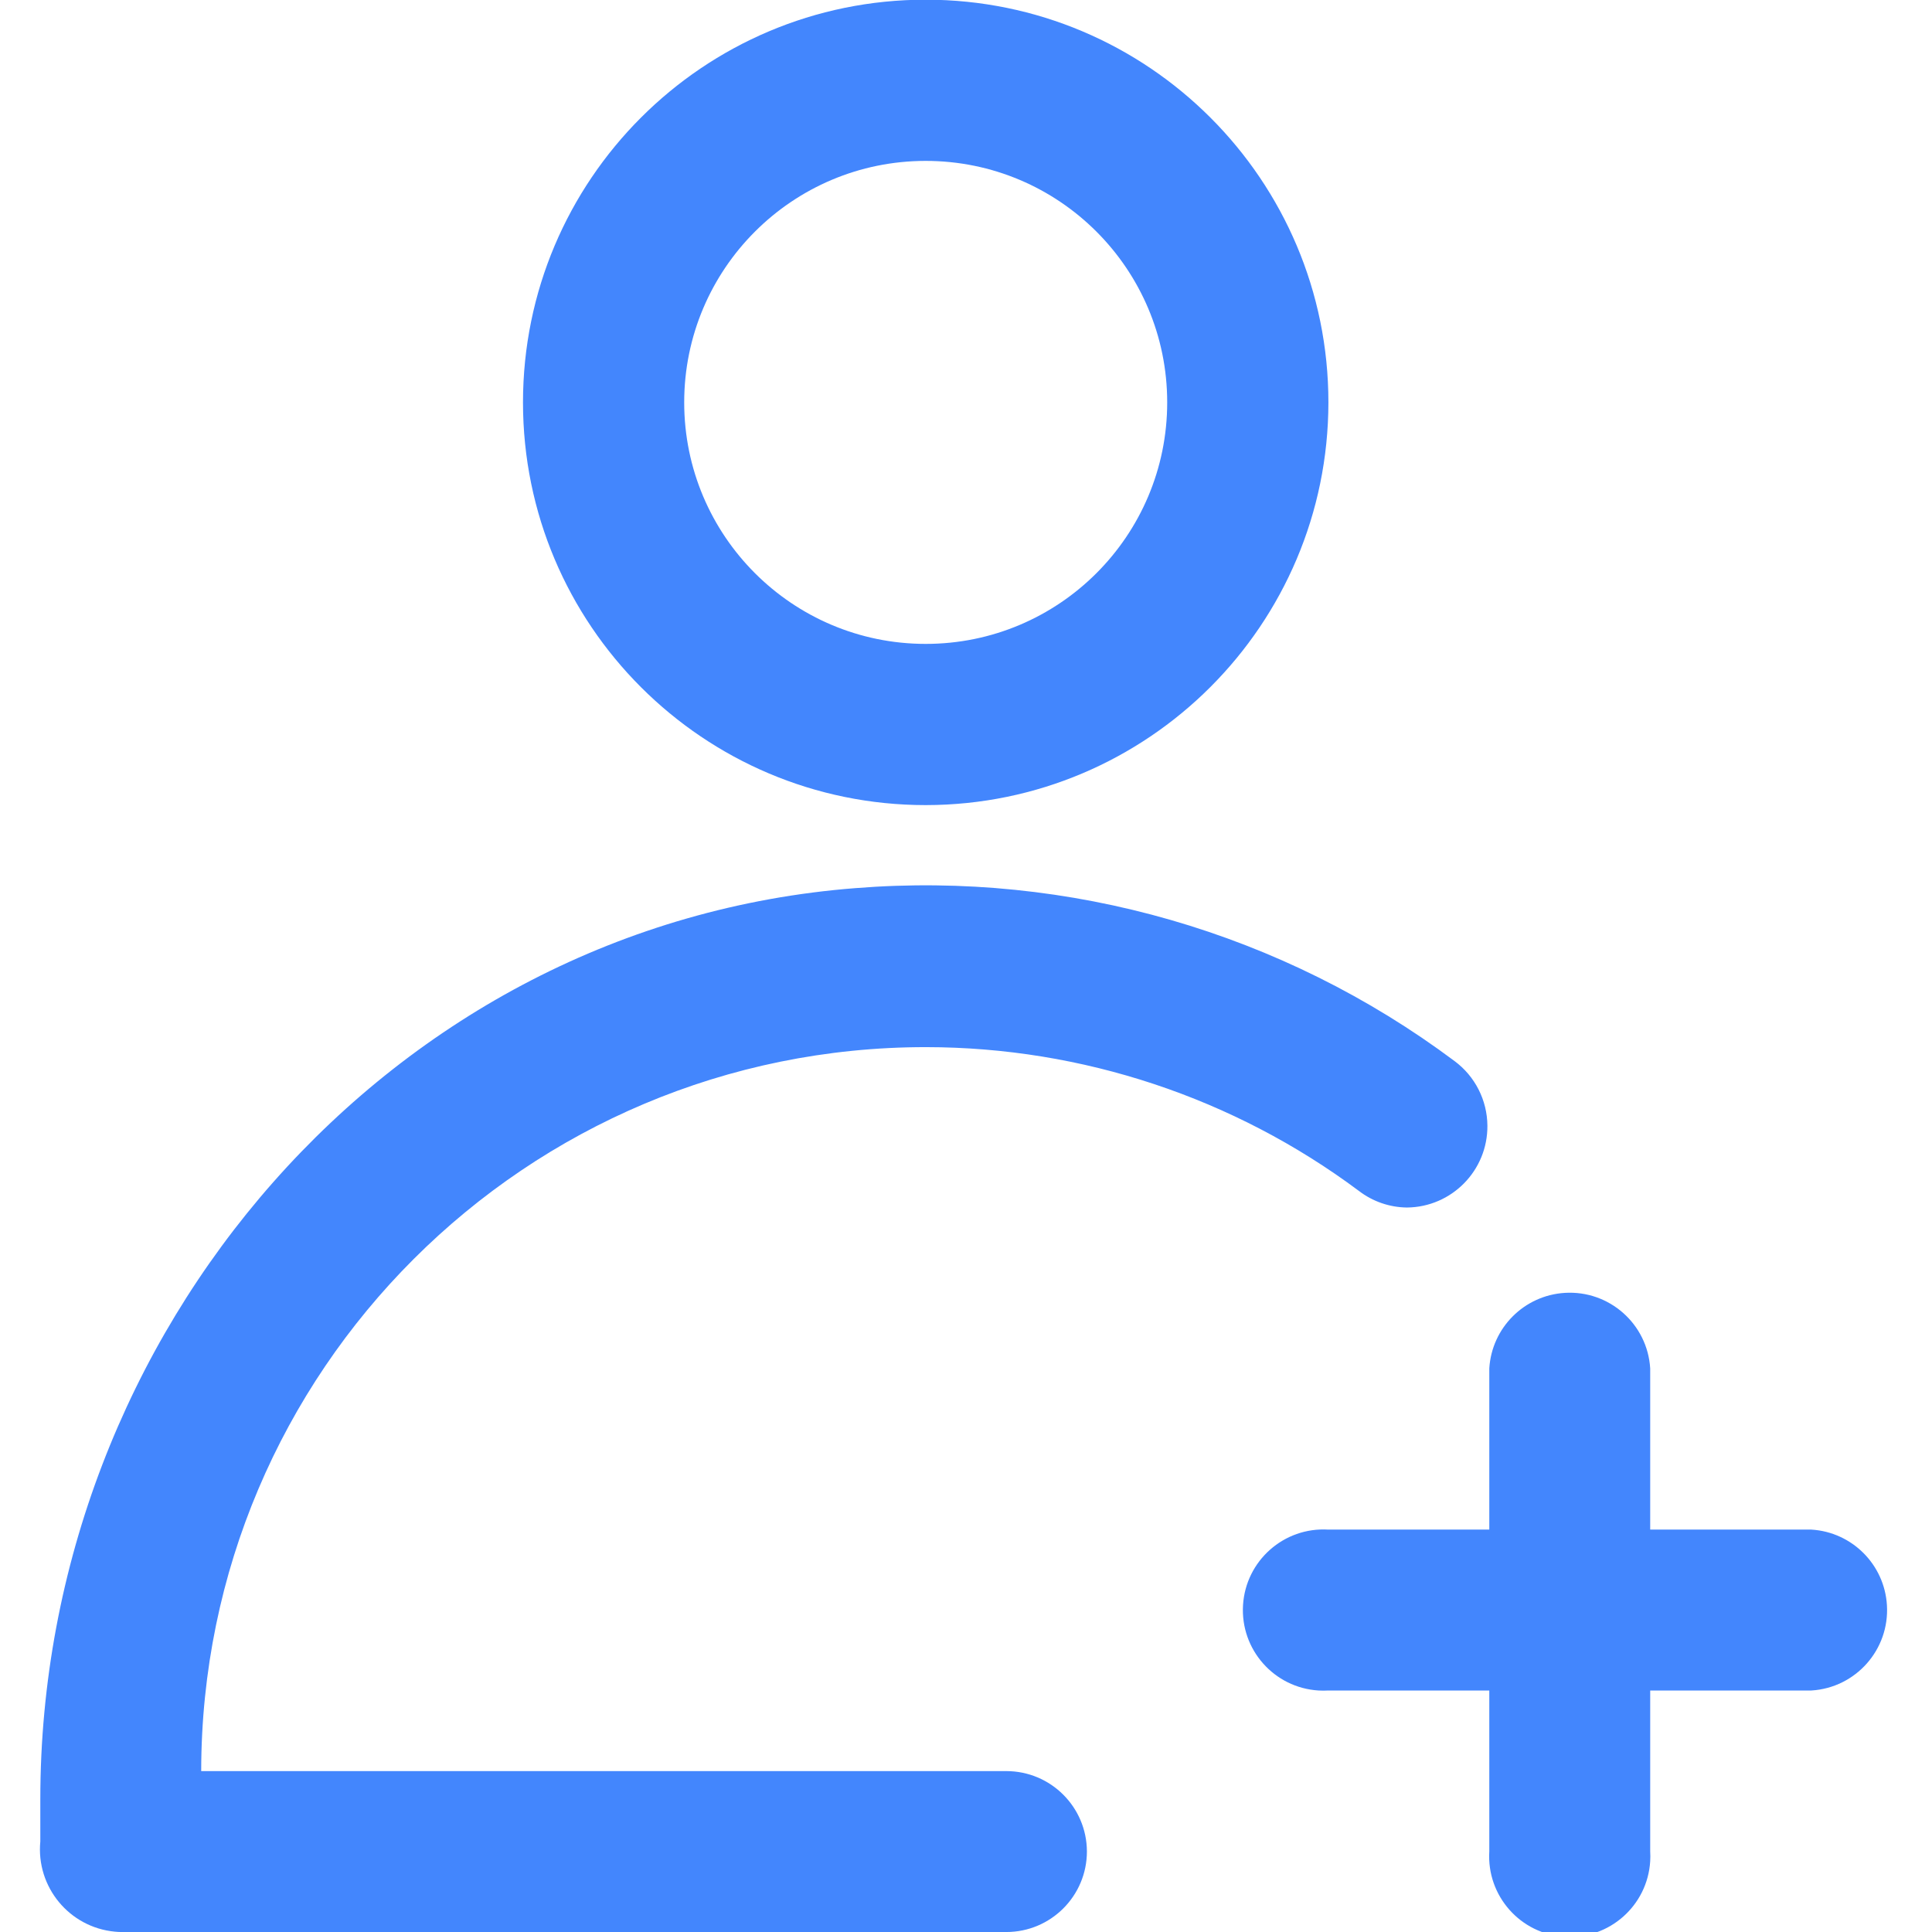 <?xml version="1.0" encoding="utf-8"?>
<!-- Generator: Adobe Illustrator 13.0.0, SVG Export Plug-In . SVG Version: 6.00 Build 14948)  -->
<!DOCTYPE svg PUBLIC "-//W3C//DTD SVG 1.1//EN" "http://www.w3.org/Graphics/SVG/1.1/DTD/svg11.dtd">
<svg version="1.1" id="Layer_1" xmlns="http://www.w3.org/2000/svg" xmlns:xlink="http://www.w3.org/1999/xlink" x="0px" y="0px"
	 width="200px" height="200px" viewBox="0 0 200 200" enable-background="new 0 0 200 200" xml:space="preserve">
<title>Asset 59</title>
<g id="Layer_2">
	<g id="Layer_1-2">
		<path fill="#4386FD" d="M137.516,175h16.656v16.656c-0.281,4.6,3.219,8.557,7.818,8.838s8.557-3.219,8.838-7.817
			c0.021-0.34,0.021-0.681,0-1.021V175h16.688c4.601-0.281,8.101-4.238,7.818-8.838c-0.258-4.207-3.611-7.561-7.818-7.818h-16.688
			v-16.688c-0.281-4.6-4.238-8.1-8.838-7.818c-4.207,0.258-7.561,3.612-7.818,7.818v16.688h-16.656
			c-4.6-0.281-8.557,3.219-8.838,7.818c-0.283,4.599,3.217,8.557,7.816,8.838C136.834,175.021,137.176,175.021,137.516,175z"/>
		<path fill="#4386FD" d="M95.828,83.344c-23.023,0-41.688-18.664-41.688-41.688c0-23.024,18.665-41.688,41.688-41.688
			c23.023,0,41.688,18.664,41.688,41.688l0,0C137.498,64.672,118.844,83.327,95.828,83.344z M95.828,16.656
			c-13.807,0-25,11.193-25,25c0,13.807,11.193,25,25,25c13.807,0,25-11.193,25-25C120.828,27.849,109.635,16.656,95.828,16.656
			L95.828,16.656z"/>
		<path fill="#4386FD" d="M104.172,183.344H20.828c0.03-41.422,33.633-74.976,75.054-74.945c16.144,0.013,31.851,5.23,44.79,14.884
			c1.428,1.096,3.17,1.698,4.969,1.719l0,0c4.644-0.04,8.373-3.836,8.334-8.479c-0.022-2.635-1.279-5.106-3.396-6.678
			c-17.813-13.313-39.865-19.679-62.031-17.906c-48.188,3.75-84.375,45.969-84.375,94.313v4.375c-0.45,4.707,3.002,8.89,7.709,9.338
			c0.211,0.021,0.422,0.033,0.634,0.037h91.656c4.607,0,8.344-3.735,8.344-8.344l0,0
			C112.498,187.061,108.768,183.344,104.172,183.344z"/>
	</g>
</g>
</svg>
